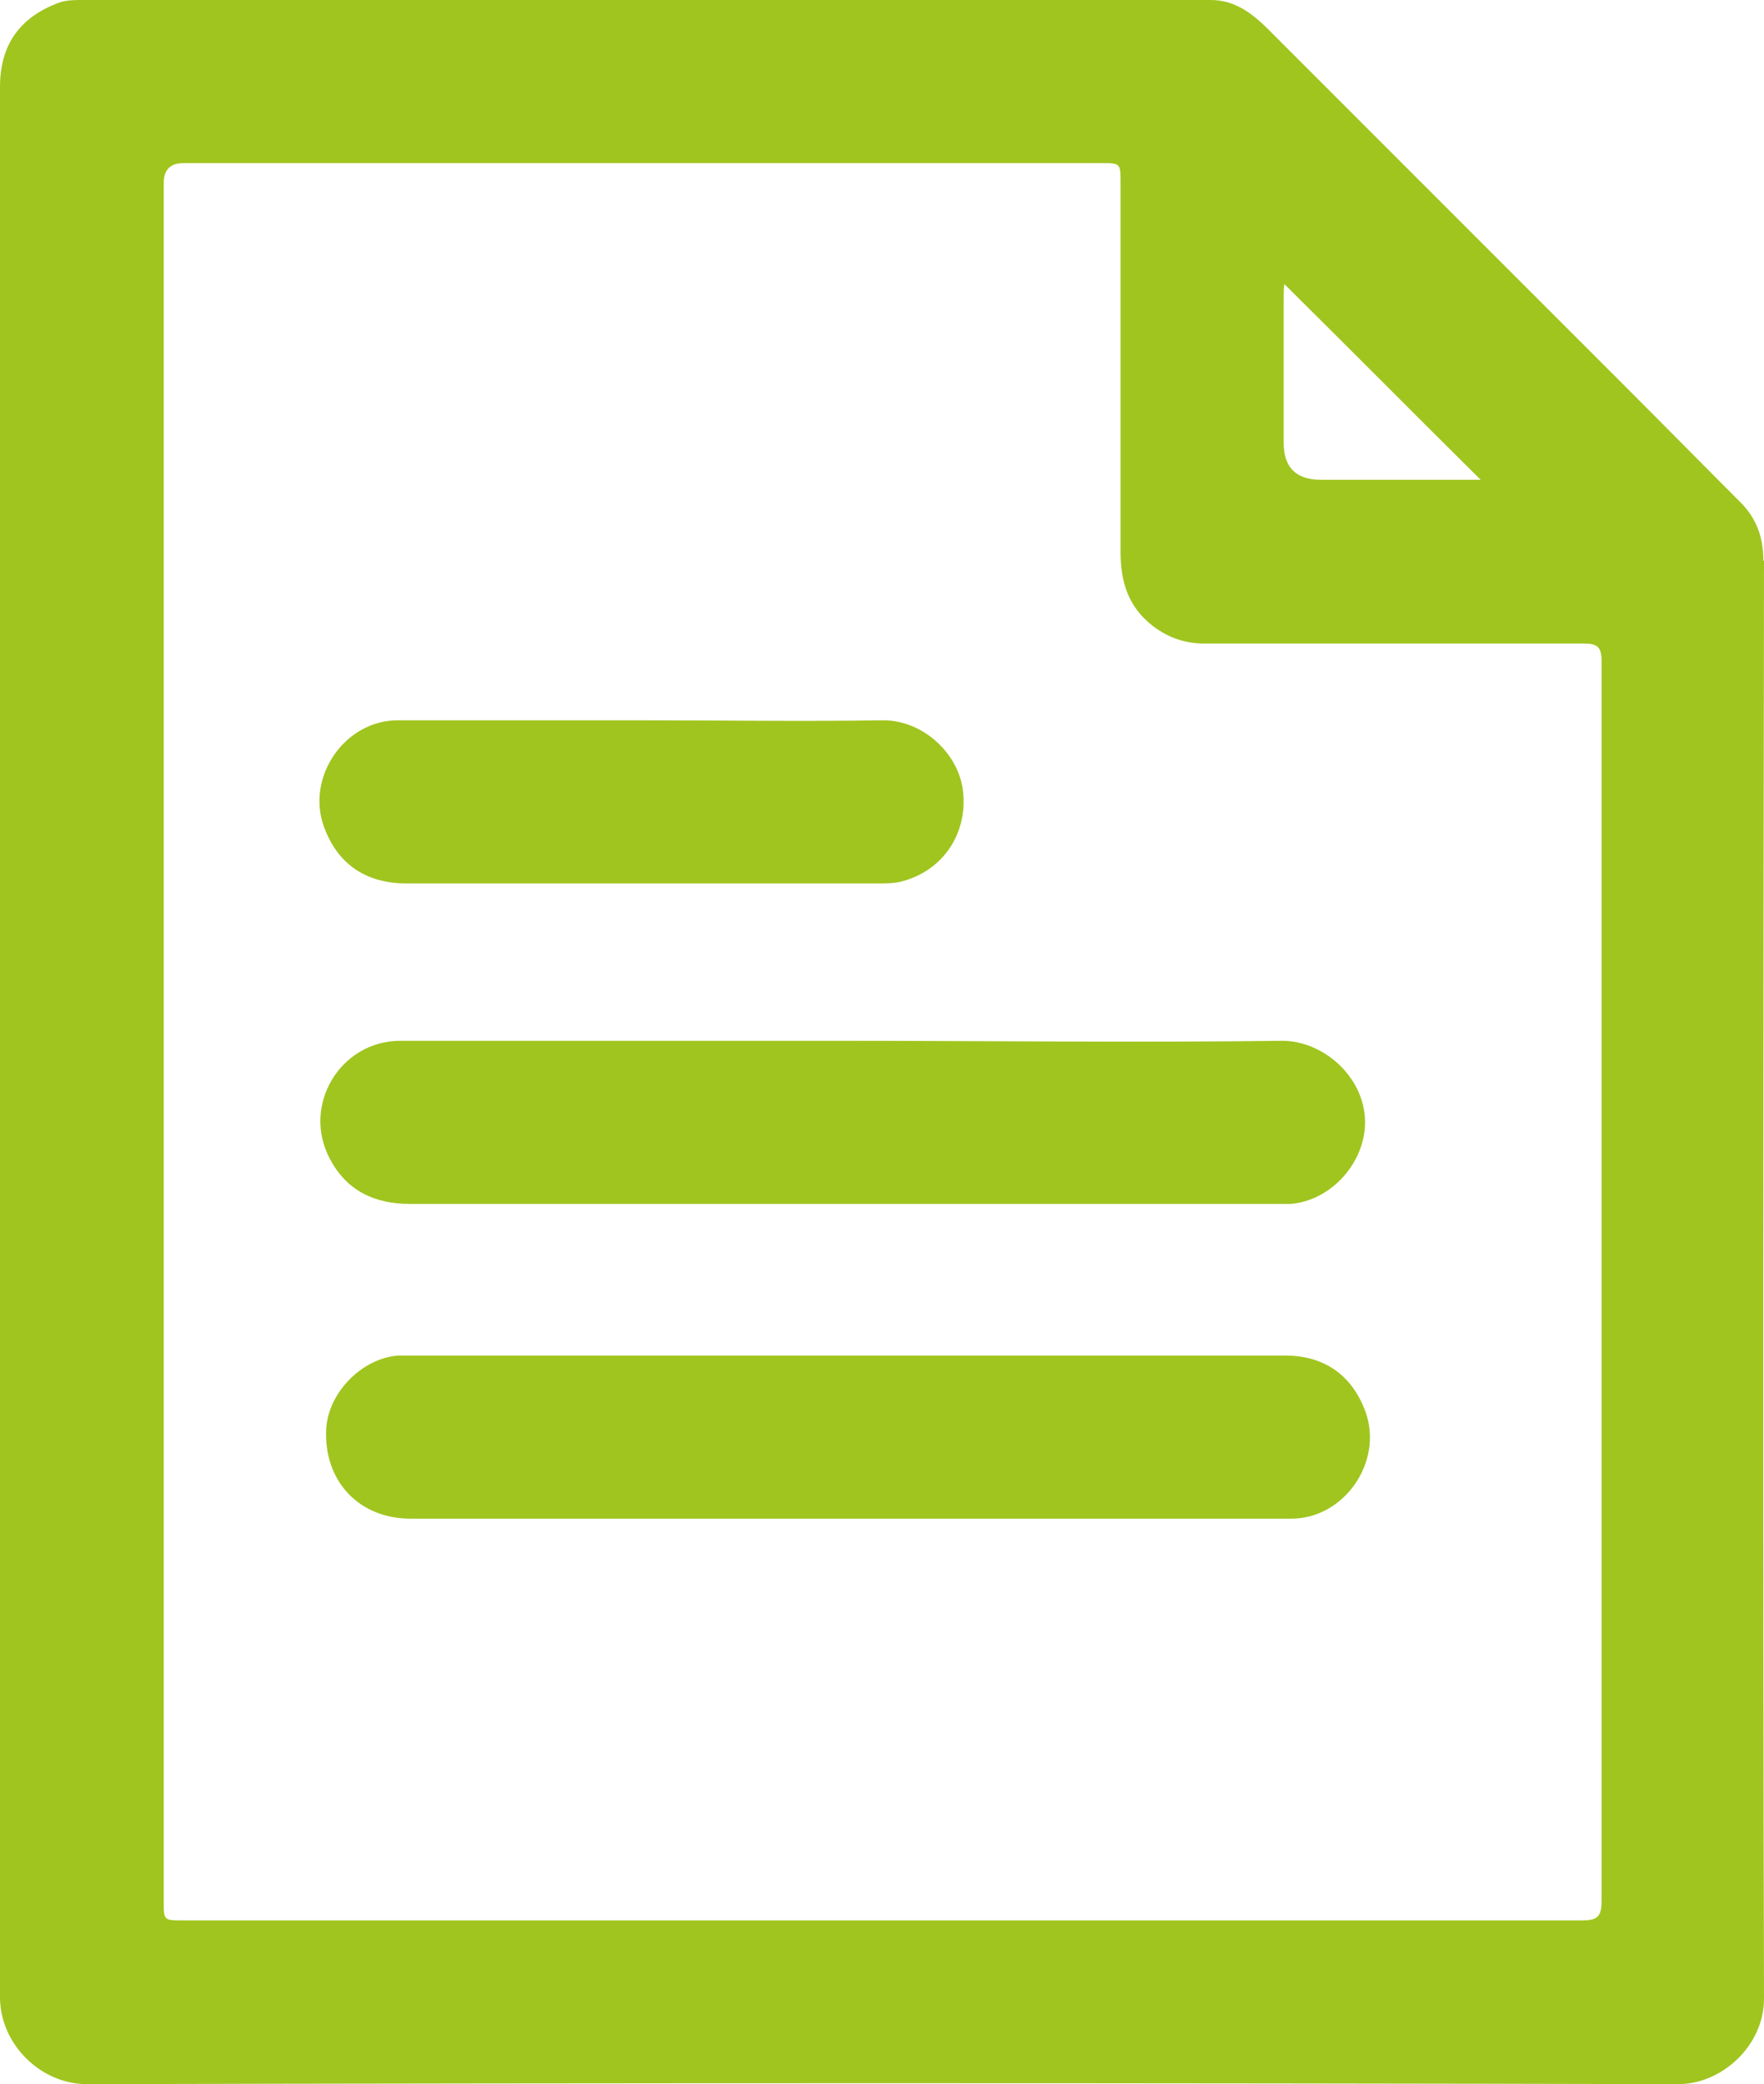 <?xml version="1.0" encoding="UTF-8"?><svg id="Layer_2" xmlns="http://www.w3.org/2000/svg" viewBox="0 0 27.58 32.58"><defs><style>.cls-1{fill:#a0c51f;}</style></defs><g id="Layer_1-2"><path class="cls-1" d="M27.57,8.76c0-.38-.12-.68-.38-.93-.59-.59-1.17-1.18-1.76-1.77-1.88-1.88-3.76-3.76-5.64-5.64C19.55.19,19.29,0,18.93,0,13.03,0,7.13,0,1.23,0c-.11,0-.23.01-.33.05C.3.28,0,.71,0,1.36c0,4.97,0,9.94,0,14.91,0,4.98,0,9.97,0,14.95,0,.73.63,1.36,1.36,1.36,8.29-.02,16.59-.02,24.88,0,.67,0,1.34-.59,1.34-1.34-.02-7.49-.01-14.98,0-22.47ZM20.07,4.68c0-.08,0-.16.01-.24,1.03,1.02,2.03,2.03,3.07,3.06h-2.5q-.58,0-.58-.58c0-.75,0-1.5,0-2.25ZM24.74,30.02c-7.29,0-14.59,0-21.88,0-.3,0-.3,0-.3-.3,0-4.48,0-8.95,0-13.43,0-4.48,0-8.95,0-13.43q0-.31.31-.31c4.78,0,9.56,0,14.34,0,.31,0,.31,0,.31.31,0,1.92,0,3.85,0,5.77,0,.47.12.86.51,1.16.24.18.5.27.8.27,1.98,0,3.95,0,5.93,0,.21,0,.28.05.28.27,0,6.47,0,12.94,0,19.4,0,.24-.08.29-.3.29Z"/><path class="cls-1" d="M20.08,21.19c-4.55,0-9.1,0-13.65,0-.07,0-.14,0-.2,0-.57.04-1.1.58-1.13,1.15-.04.81.51,1.4,1.32,1.4,2.27,0,4.54,0,6.82,0,1.17,0,2.35,0,3.52,0,1.14,0,2.29,0,3.43,0,.83,0,1.44-.89,1.16-1.67-.21-.57-.64-.88-1.26-.88Z"/><path class="cls-1" d="M6.41,18.82c4.51,0,9.03,0,13.54,0,.08,0,.15,0,.23,0,.61-.05,1.12-.6,1.16-1.2.05-.74-.63-1.36-1.31-1.35-2.29.03-4.57,0-6.86,0-2.3,0-4.6,0-6.91,0-.94,0-1.55,1.01-1.1,1.85.26.49.69.7,1.25.7Z"/><path class="cls-1" d="M6.37,13.81c2.45,0,4.91,0,7.36,0,.14,0,.28,0,.4-.04.64-.18,1.02-.78.92-1.45-.09-.57-.64-1.07-1.26-1.06-1.25.02-2.5,0-3.75,0-1.27,0-2.54,0-3.82,0-.83,0-1.43.88-1.16,1.65.21.59.65.9,1.3.9Z"/></g></svg>